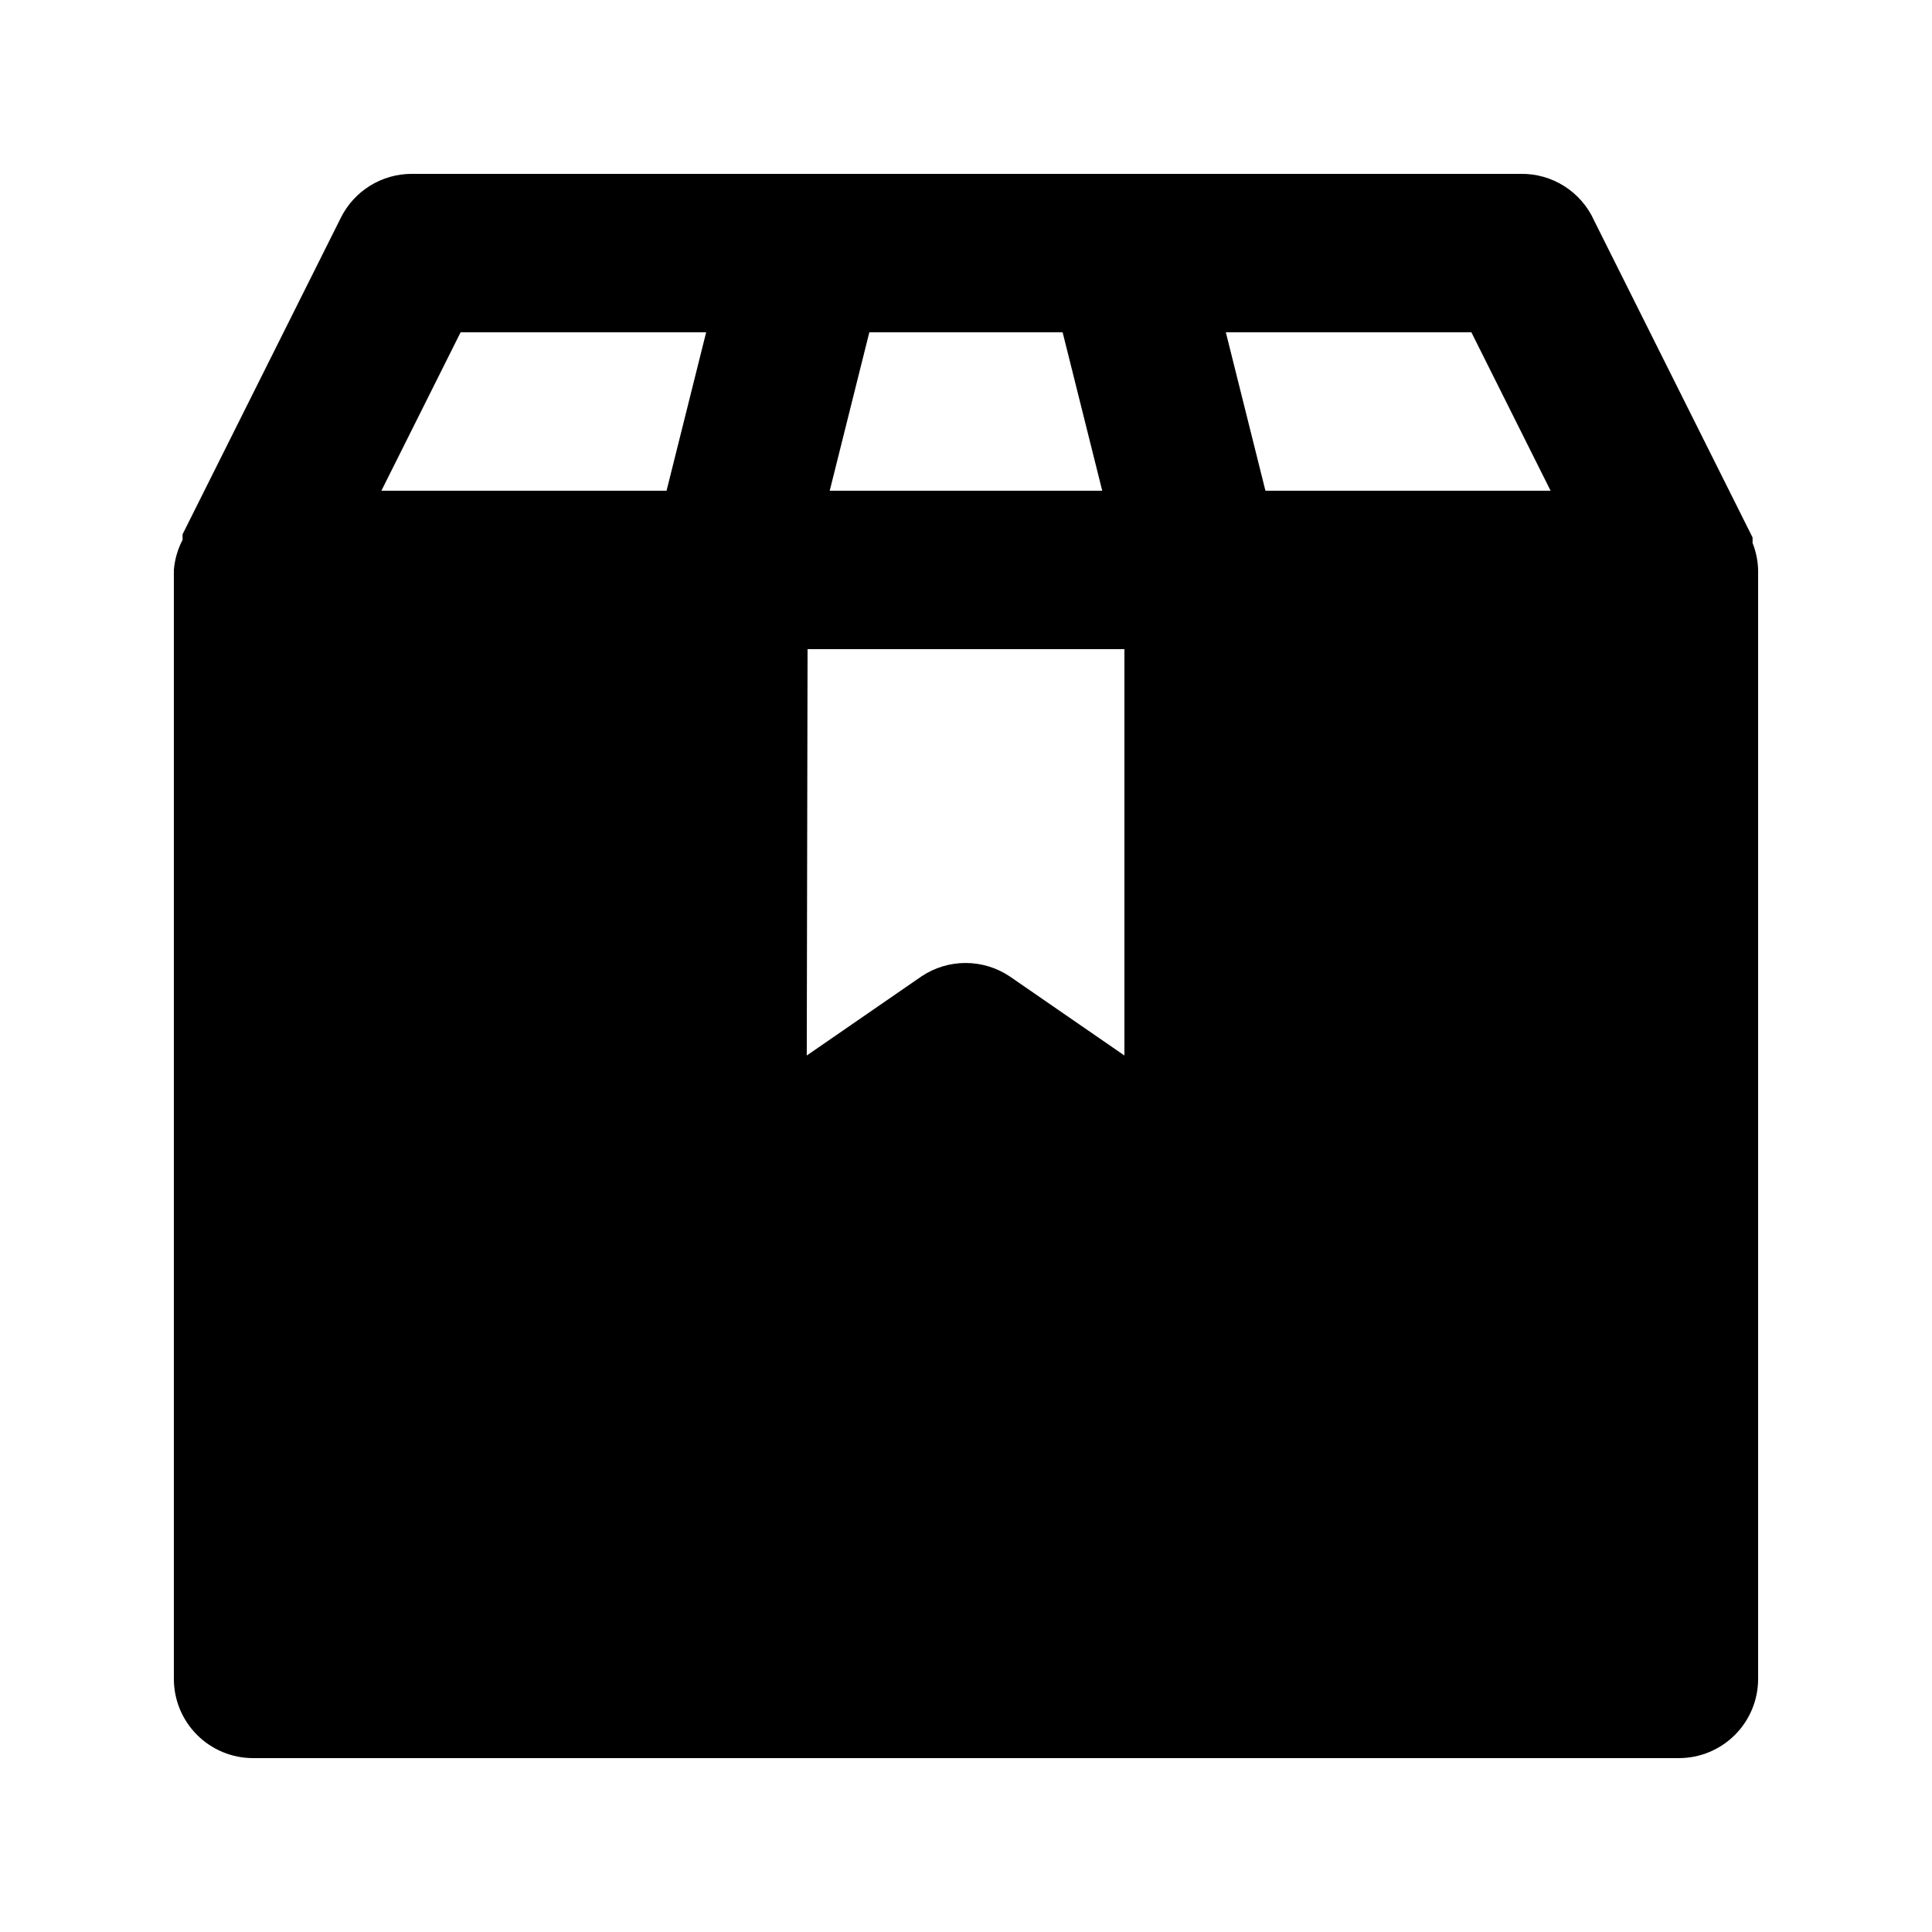 <?xml version="1.0" encoding="UTF-8"?>
<!-- Uploaded to: ICON Repo, www.svgrepo.com, Generator: ICON Repo Mixer Tools -->
<svg fill="#000000" width="800px" height="800px" version="1.1" viewBox="144 144 512 512" xmlns="http://www.w3.org/2000/svg">
 <path d="m608.45 287.9v-1.469l-41.984-83.969c-1.684-3.75-4.43-6.922-7.902-9.125-3.469-2.199-7.512-3.336-11.621-3.262h-293.89c-3.879 0.012-7.676 1.098-10.973 3.133-3.297 2.039-5.965 4.949-7.711 8.414l-41.984 83.969v1.469c-1.293 2.477-2.078 5.191-2.309 7.977v293.89c0 5.57 2.211 10.906 6.148 14.844s9.277 6.148 14.844 6.148h377.86c5.57 0 10.906-2.211 14.844-6.148s6.148-9.273 6.148-14.844v-293.89c-0.07-2.449-0.566-4.863-1.469-7.137zm-53.527-13.855h-75.57l-10.496-41.984h65.074zm-196.91 41.984h83.969v107.69l-30.438-20.992h-0.004c-3.449-2.301-7.504-3.527-11.648-3.527-4.148 0-8.203 1.227-11.652 3.527l-30.438 20.992zm67.594-83.969 10.496 41.984h-72.215l10.496-41.984zm-159.54 0h65.074l-10.496 41.984h-75.57z"/>
</svg>